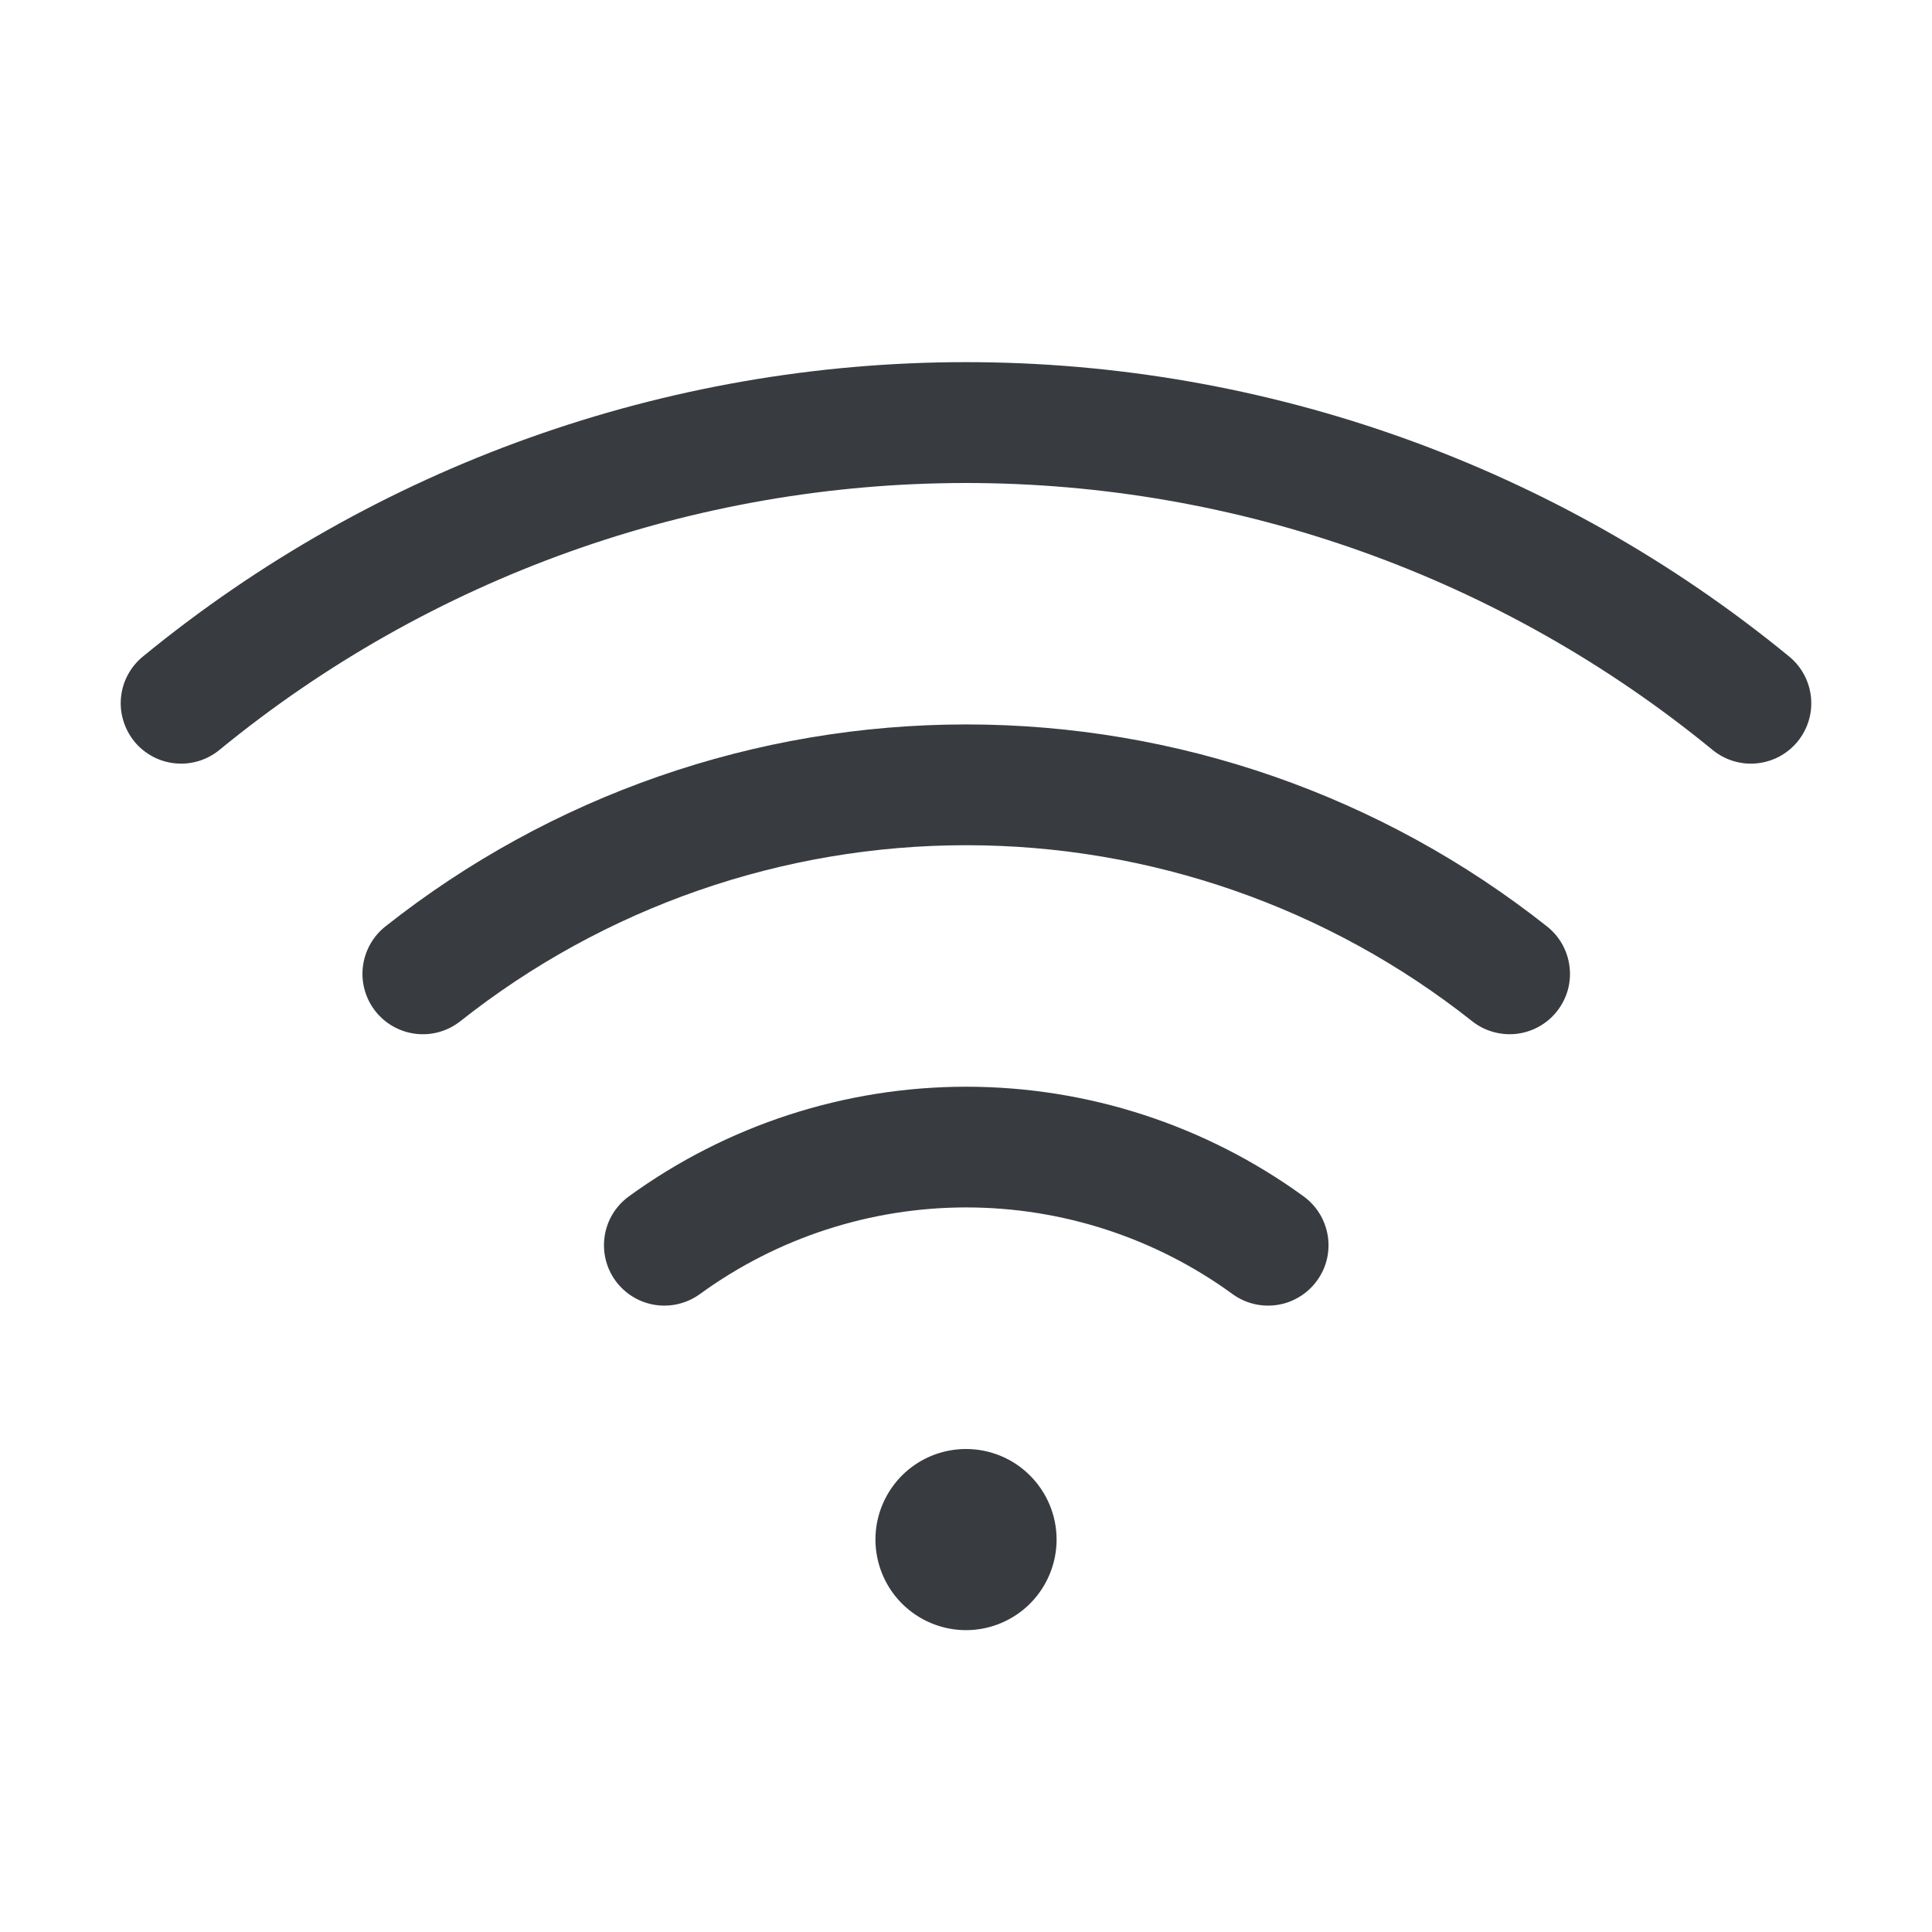 <svg xmlns="http://www.w3.org/2000/svg" width="27" height="27" viewBox="0 0 27 27" fill="none"><g id="WifiHigh"><path id="Vector" d="M14.766 21.515C14.766 21.766 14.691 22.011 14.552 22.219C14.413 22.427 14.216 22.589 13.984 22.685C13.753 22.781 13.499 22.806 13.253 22.757C13.008 22.708 12.782 22.587 12.605 22.41C12.428 22.233 12.308 22.008 12.259 21.762C12.21 21.517 12.235 21.262 12.331 21.031C12.427 20.8 12.589 20.602 12.797 20.463C13.005 20.324 13.25 20.25 13.5 20.25C13.836 20.25 14.158 20.383 14.395 20.621C14.632 20.858 14.766 21.18 14.766 21.515ZM25.005 9.176C21.761 6.515 17.695 5.061 13.5 5.061C9.305 5.061 5.239 6.515 1.996 9.176C1.91 9.246 1.839 9.333 1.787 9.43C1.734 9.528 1.702 9.635 1.691 9.746C1.68 9.856 1.691 9.967 1.724 10.073C1.756 10.179 1.809 10.278 1.879 10.364C1.949 10.45 2.036 10.52 2.134 10.573C2.231 10.625 2.339 10.657 2.449 10.668C2.672 10.69 2.894 10.622 3.067 10.48C6.009 8.068 9.696 6.75 13.5 6.75C17.304 6.75 20.991 8.068 23.933 10.48C24.106 10.622 24.328 10.69 24.551 10.668C24.774 10.646 24.979 10.537 25.121 10.364C25.263 10.191 25.331 9.968 25.309 9.746C25.287 9.523 25.178 9.318 25.005 9.176ZM21.621 12.948C19.311 11.119 16.45 10.124 13.503 10.124C10.556 10.124 7.696 11.119 5.385 12.948C5.21 13.087 5.097 13.29 5.071 13.513C5.045 13.735 5.109 13.958 5.248 14.134C5.387 14.309 5.59 14.422 5.812 14.448C6.035 14.474 6.258 14.41 6.434 14.271C8.446 12.678 10.937 11.812 13.503 11.812C16.07 11.812 18.561 12.678 20.573 14.271C20.66 14.34 20.759 14.391 20.866 14.421C20.972 14.451 21.084 14.461 21.194 14.448C21.304 14.435 21.41 14.401 21.507 14.347C21.604 14.293 21.689 14.221 21.758 14.134C21.827 14.047 21.878 13.947 21.909 13.841C21.939 13.734 21.948 13.623 21.935 13.513C21.922 13.402 21.888 13.296 21.834 13.199C21.78 13.102 21.708 13.017 21.621 12.948ZM18.219 16.72C16.848 15.724 15.197 15.187 13.503 15.187C11.809 15.187 10.158 15.724 8.788 16.72C8.607 16.852 8.485 17.05 8.451 17.271C8.416 17.492 8.47 17.718 8.602 17.899C8.734 18.08 8.932 18.201 9.153 18.236C9.374 18.271 9.6 18.216 9.781 18.085C10.863 17.298 12.166 16.874 13.503 16.874C14.841 16.874 16.144 17.298 17.225 18.085C17.315 18.15 17.416 18.197 17.524 18.223C17.632 18.249 17.744 18.253 17.853 18.236C17.963 18.219 18.068 18.18 18.162 18.122C18.257 18.064 18.339 17.989 18.404 17.899C18.47 17.809 18.517 17.708 18.543 17.6C18.569 17.492 18.573 17.381 18.556 17.271C18.538 17.162 18.5 17.056 18.442 16.962C18.384 16.867 18.308 16.785 18.219 16.72Z" fill="#383C40"></path></g></svg>